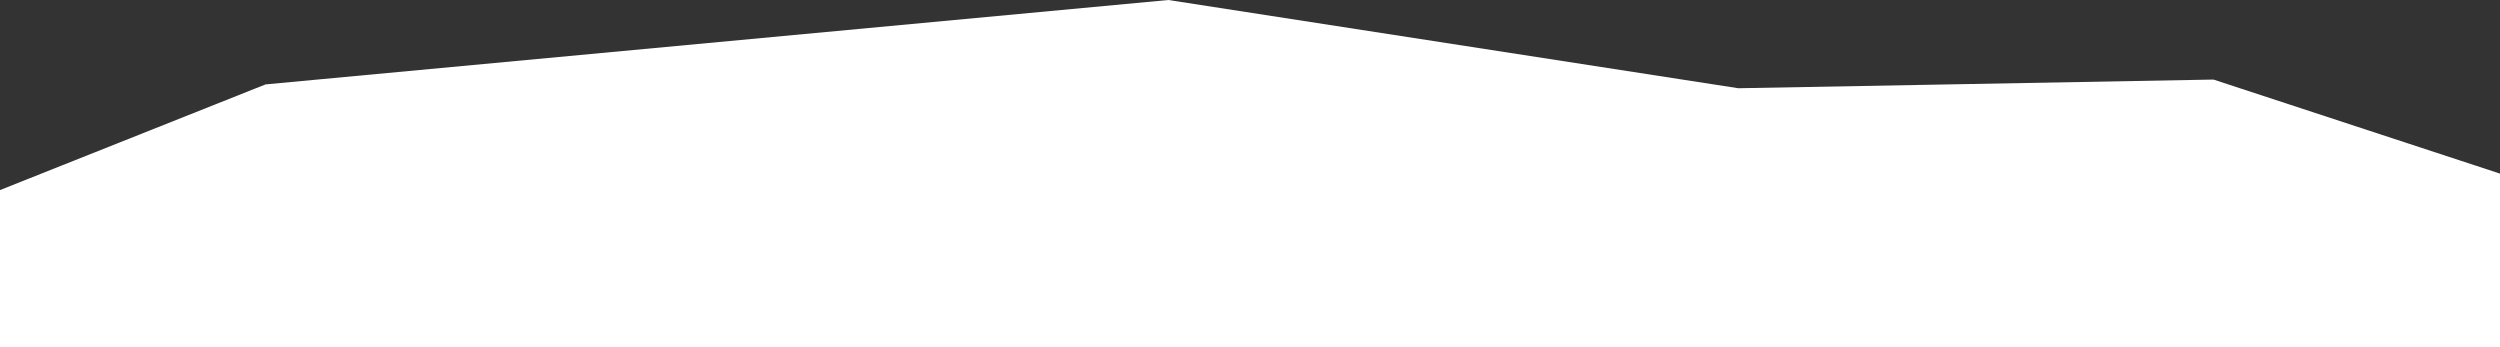 <svg xmlns="http://www.w3.org/2000/svg" width="1440" height="200" viewBox="0 0 1440 200">
  <rect x="0" y="0" width="1440" height="200" fill="#333333" stroke="none"/>
  <path id="cut_w_07" d="M672.967,0l-520,48.614L0,109.48V200H1440V100L1274.974,45.827l-273.679,5Z" transform="translate(0 0)" fill="#fff"/>
</svg>
